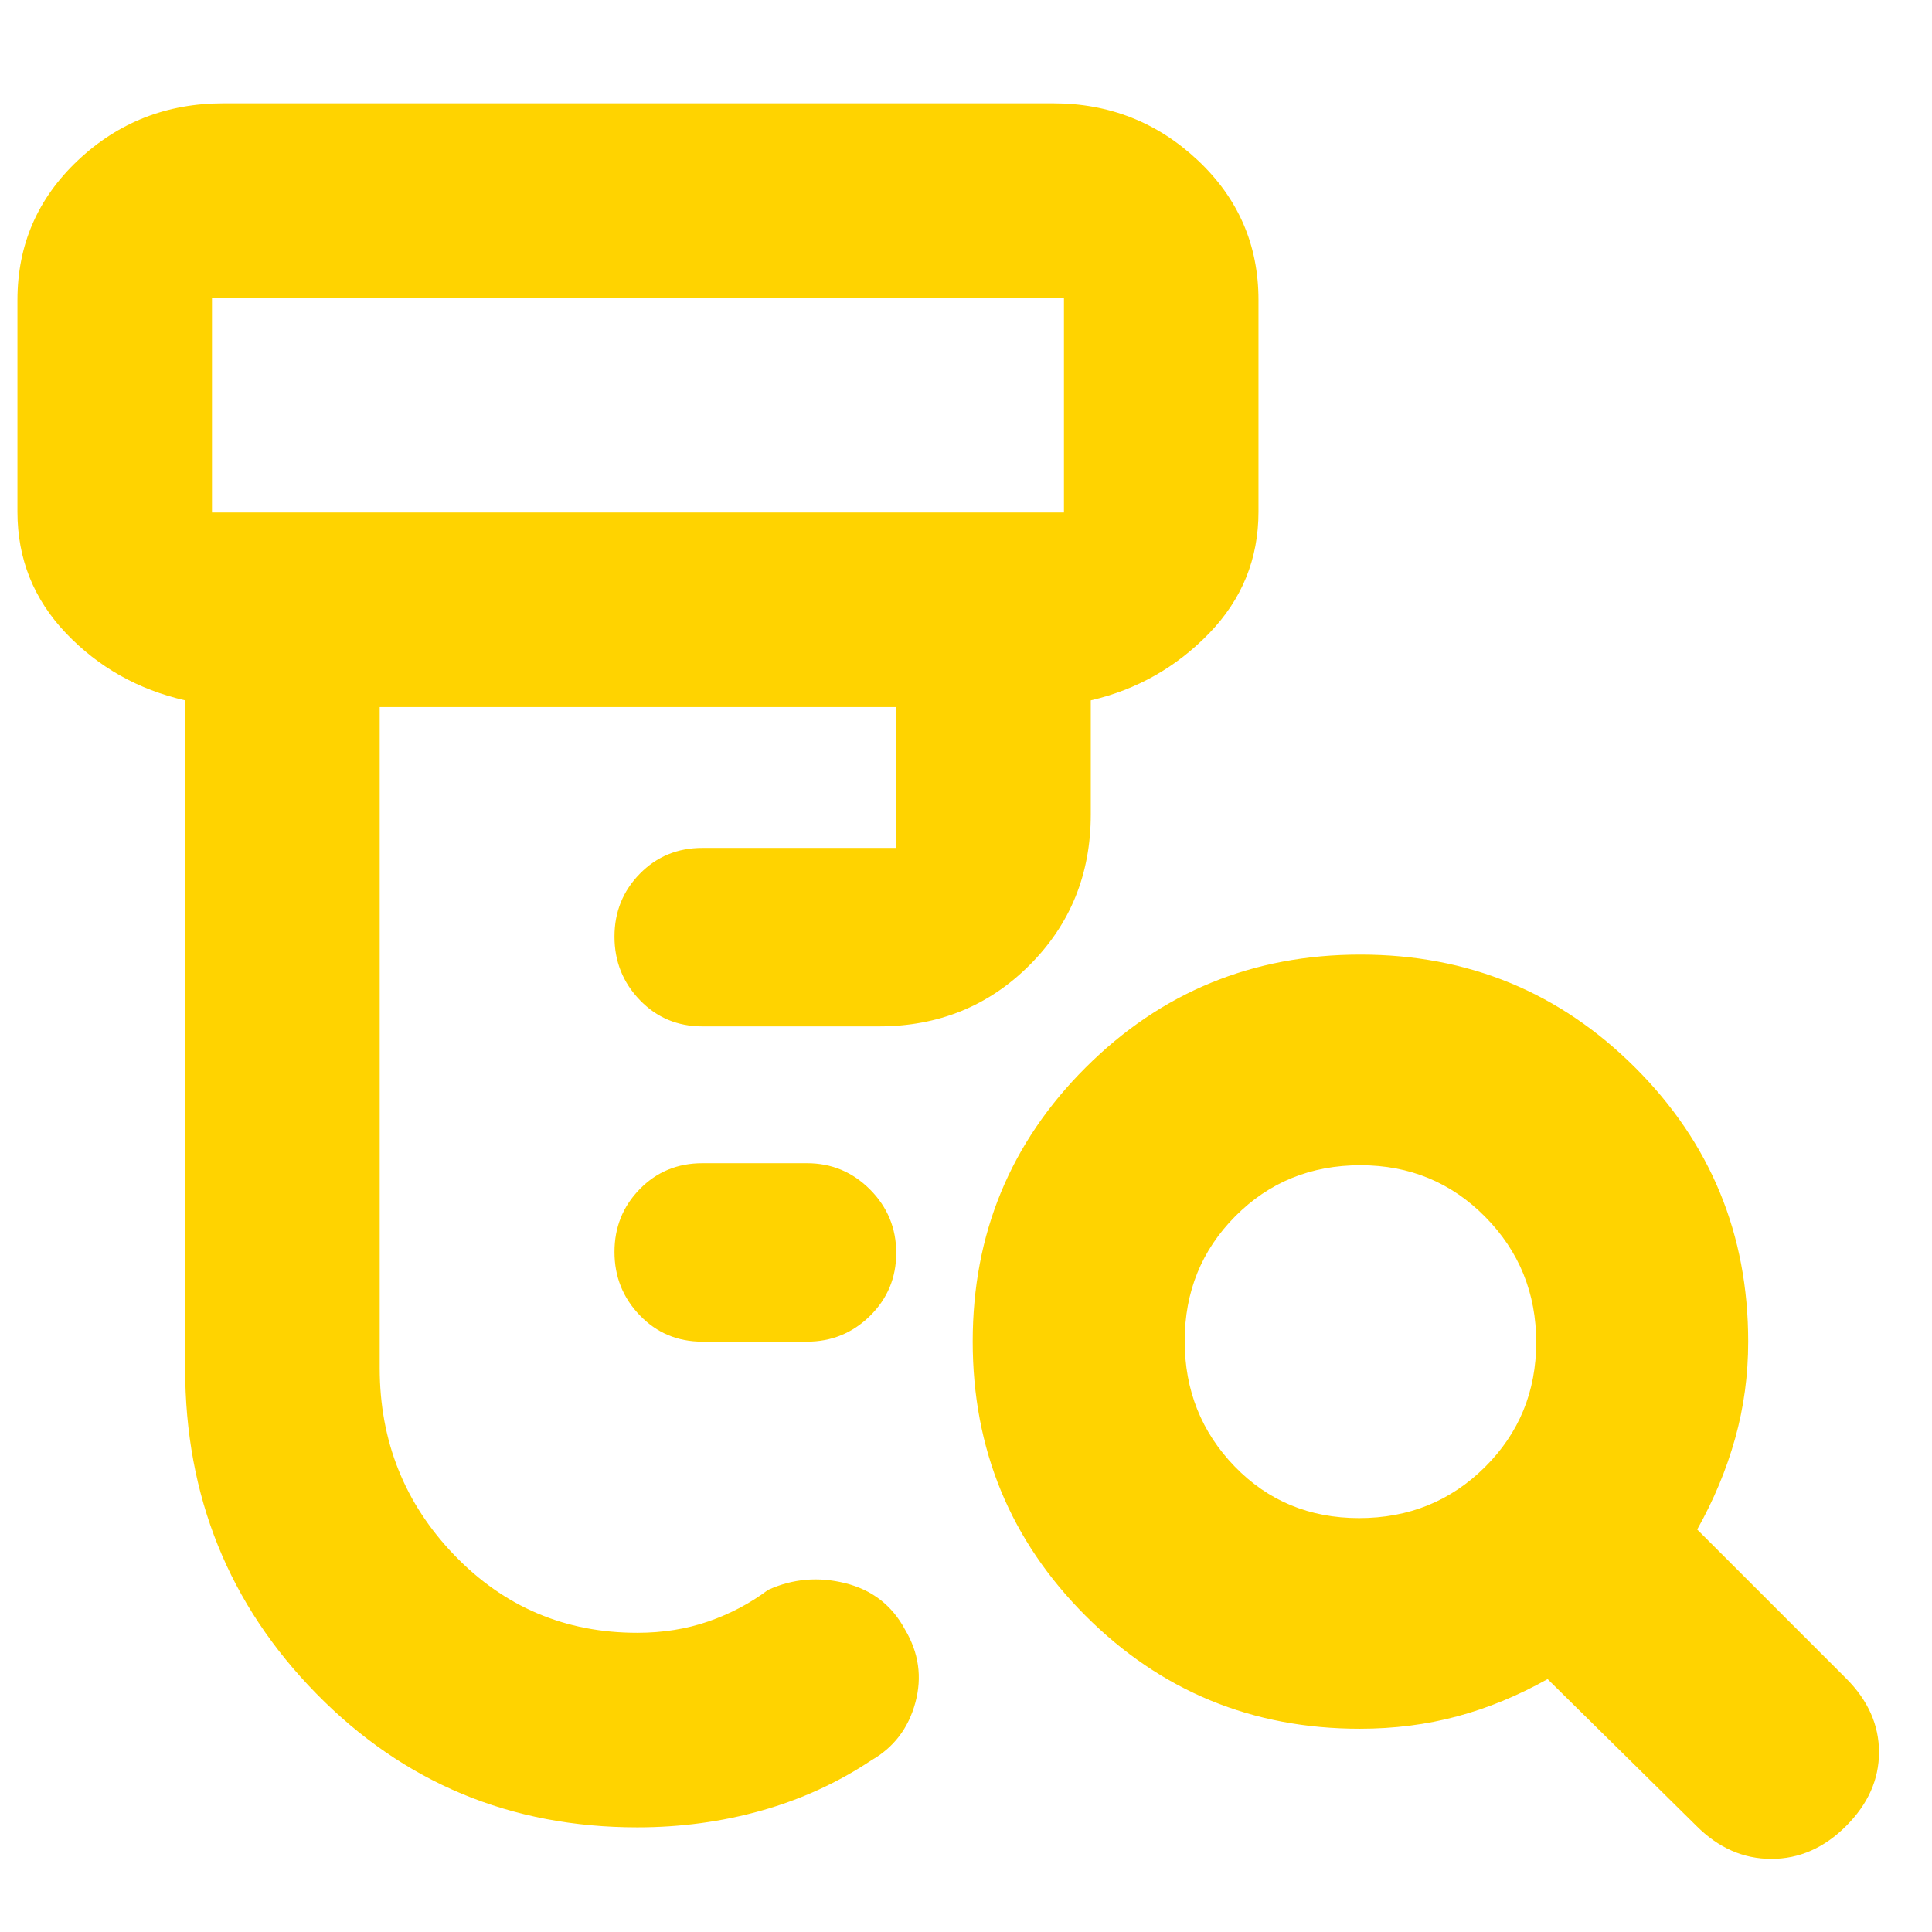 <svg xmlns="http://www.w3.org/2000/svg" height="40px" viewBox="0 -960 960 960" width="40px" fill="#ffd300"><path d="M349-293.33q-18.5 0-31.08-13.08-12.59-13.08-12.59-31.5t12.59-31.26Q330.5-382 349-382h52q18.32 0 31.33 13.08 13 13.08 13 31.5t-13 31.25q-13.01 12.84-31.33 12.84h-52ZM316.67-52q-94.34 0-159.5-66.45Q92-184.89 92-280v-332q-35-8-59.17-33.33-24.16-25.34-24.16-60.34v-105.28q0-41.05 30.06-69.38 30.06-28.34 72.27-28.34h412.33q41.73 0 71.87 28.34 30.13 28.33 30.13 69.38v105.28q0 35-24.5 60.34Q576.33-620 542-612v56.67q0 44.47-30.43 74.9Q481.14-450 436.67-450H349q-18.5 0-31.08-13.08-12.59-13.08-12.59-31.5t12.59-31.25q12.58-12.84 31.08-12.84h96.33v-70H188.67v328.44q0 54.45 37.14 93.01 37.13 38.55 90.86 38.55 19.02 0 35.34-5.66Q368.33-160 381.67-170q18.33-8.33 38.33-3.33t29.67 23Q460-133 454.83-113.95 449.67-94.91 433-85.33q-25 16.66-54.61 25Q348.78-52 316.67-52ZM105.33-705.33h423.34V-812H105.33v106.67Zm570 499.66q37 0 62.5-25.32 25.5-25.33 25.5-62.01t-25.32-62.34Q712.68-381 676-381q-37 0-62.17 25.33-25.16 25.32-25.16 62t24.83 62.34q24.83 25.66 61.83 25.66Zm.34 104.67q-80.14 0-136.24-56.12-56.1-56.12-56.1-136.29 0-80.17 56.19-136.21 56.19-56.05 136.46-56.05 80.27 0 136.48 56.1 56.21 56.1 56.21 136.24 0 24.9-6.5 48.11-6.5 23.22-18.84 45.22l74 74q16.34 16.33 16.34 36.67 0 20.33-16.34 36.66Q901-36.33 880.17-36.33q-20.84 0-37.17-16.34l-74-73q-22 12.34-44.88 18.5-22.89 6.17-48.45 6.17ZM105.33-705.33V-812v106.67Z"/></svg>